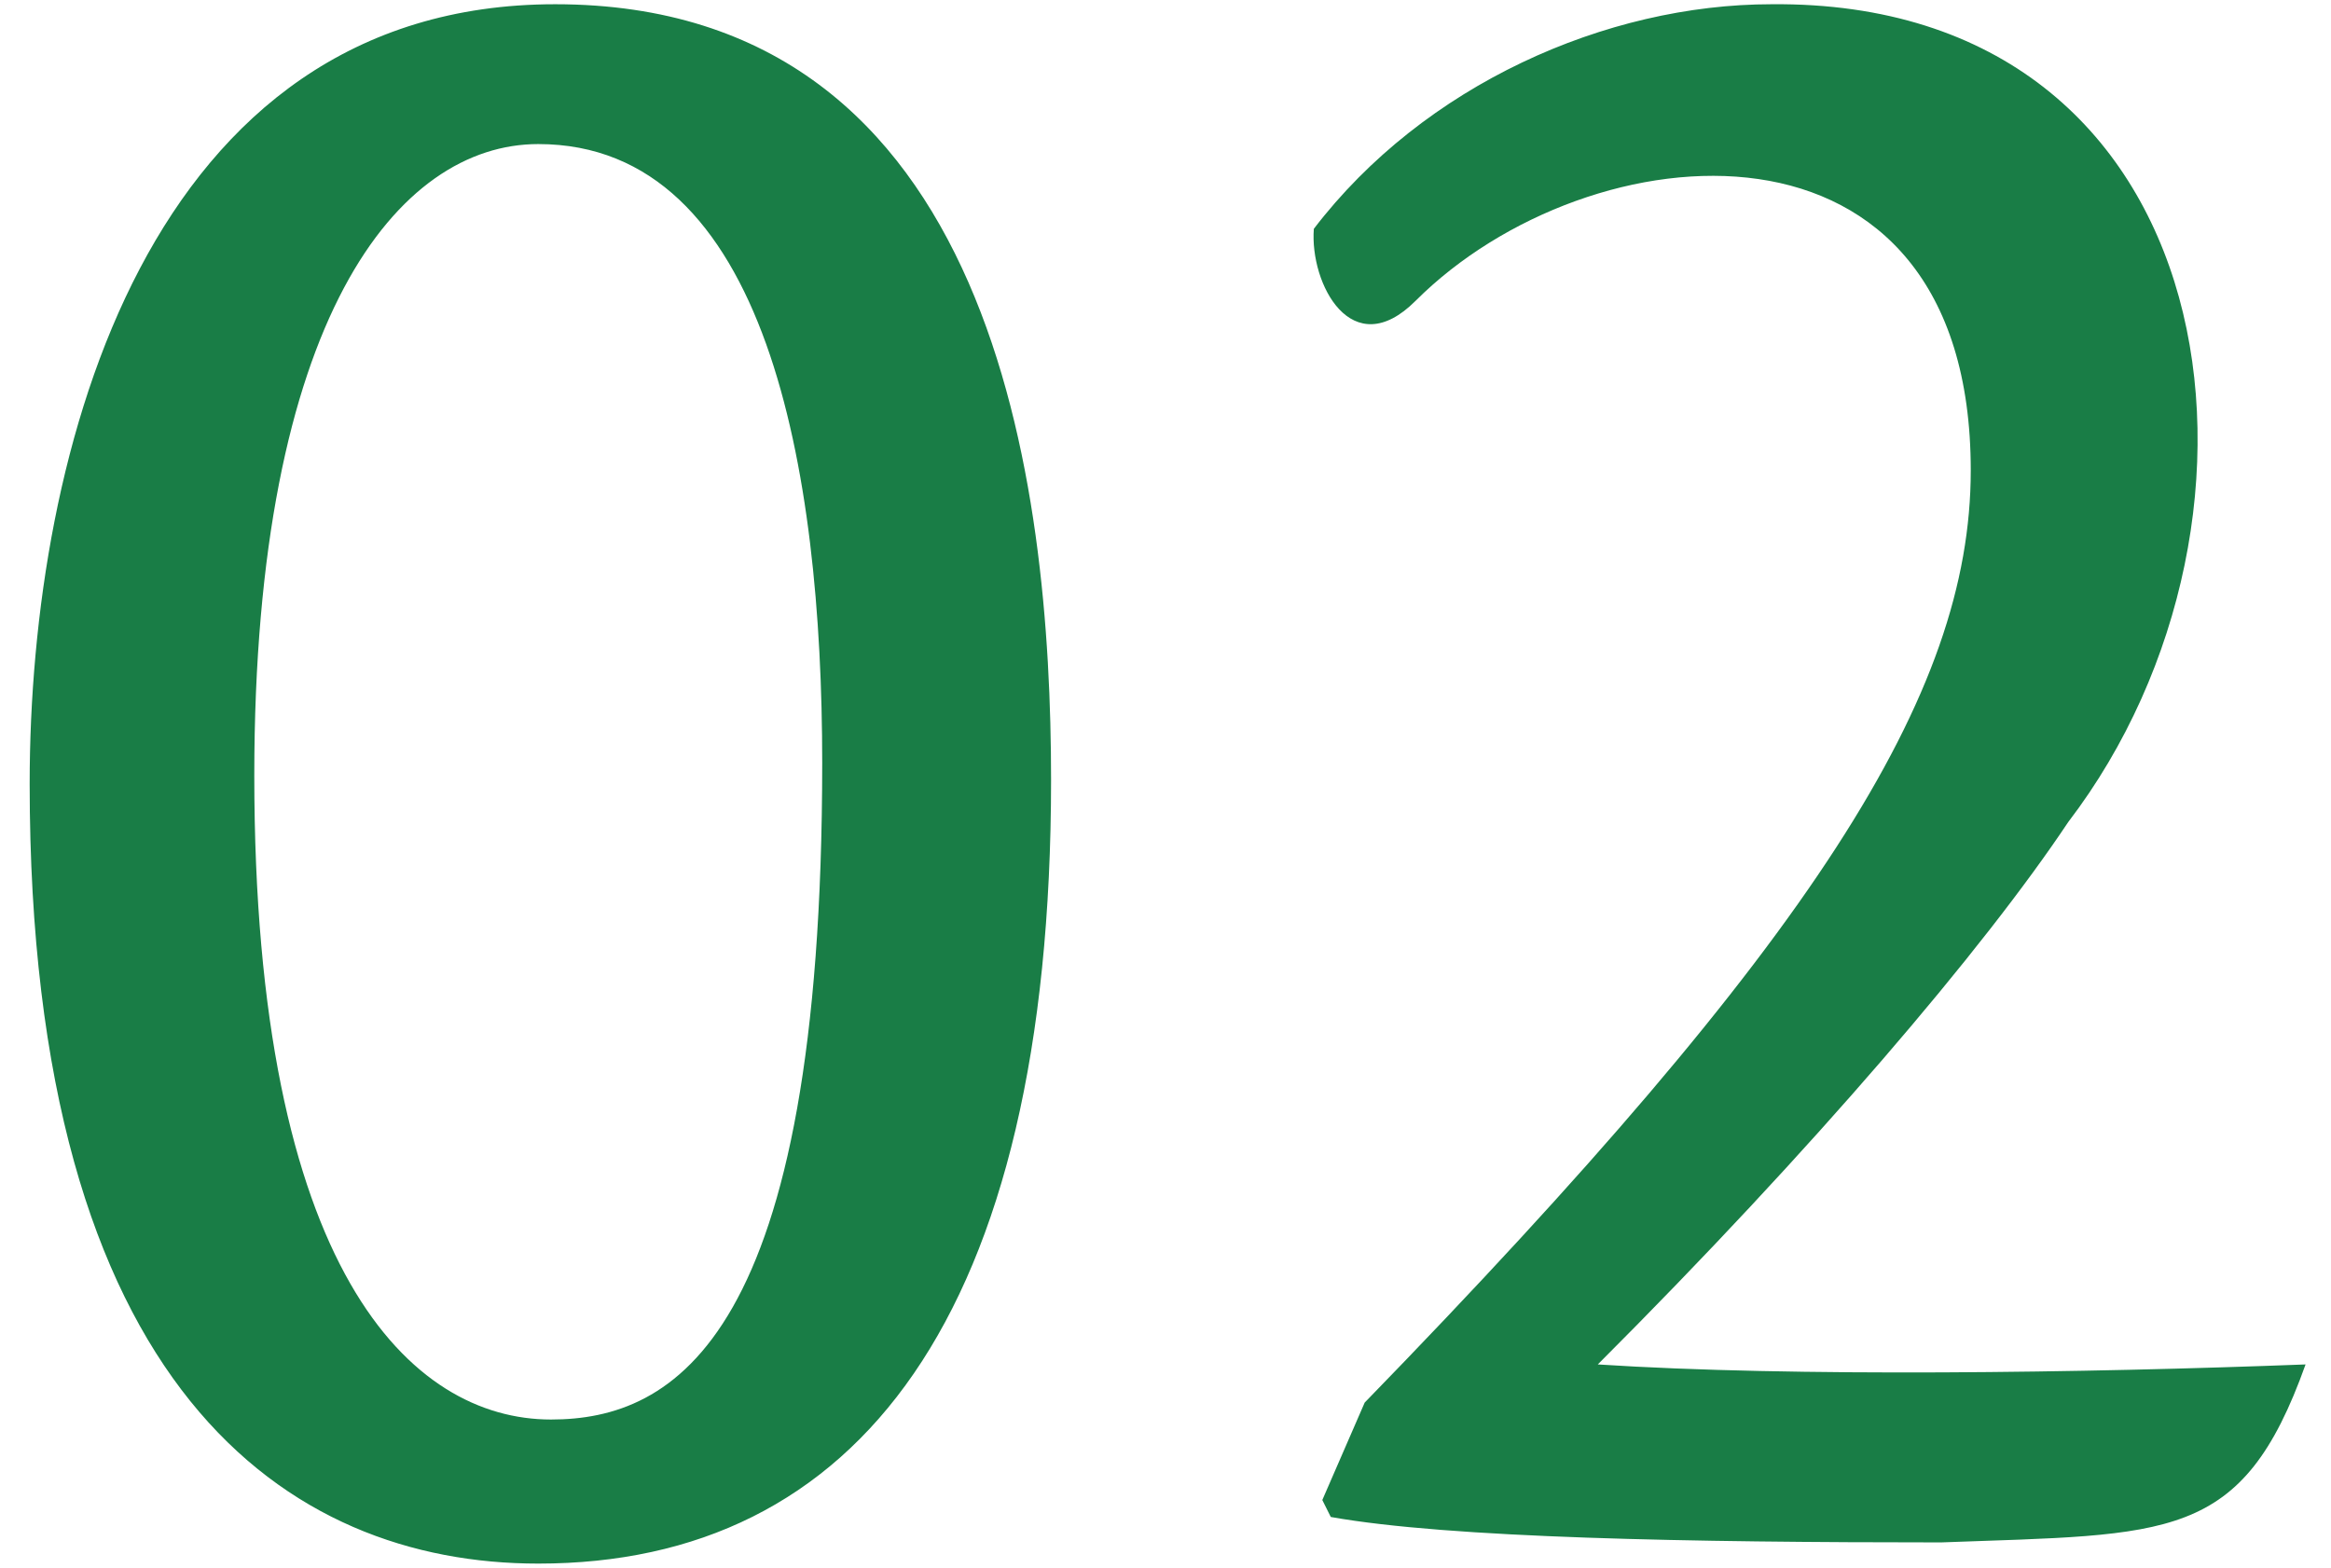 <svg xmlns="http://www.w3.org/2000/svg" width="55" height="37"><path fill="#197d46" d="M24.8 18.4c0 12.7-4.6 18.5-12.1 18.5-5.9 0-12-4.1-12-18.4C.7 10.6 3.5.1 13.1.1c10.4 0 11.7 11.4 11.7 18.3zM6 18.3C6 30 9.7 33.5 13 33.5c2.9 0 6.4-1.9 6.4-15.5 0-6.9-1.3-14.6-6.7-14.6C9.4 3.4 6 7.5 6 18.3zm26.2 14.8c10.6-10.9 14.3-16.7 14.3-22 0-8.9-9-8.1-13.1-4-1.5 1.5-2.5-.4-2.4-1.7C33.6 2 37.9.1 41.8.1c10.8-.1 12.5 12.1 7 19.3-2 3-6 7.7-11.1 12.8 4.6.3 11.5.2 16.7 0-1.5 4.2-3.2 4-8.6 4.2-5.9 0-11.6-.1-14.4-.6l-.2-.4 1-2.3z"/></svg>
